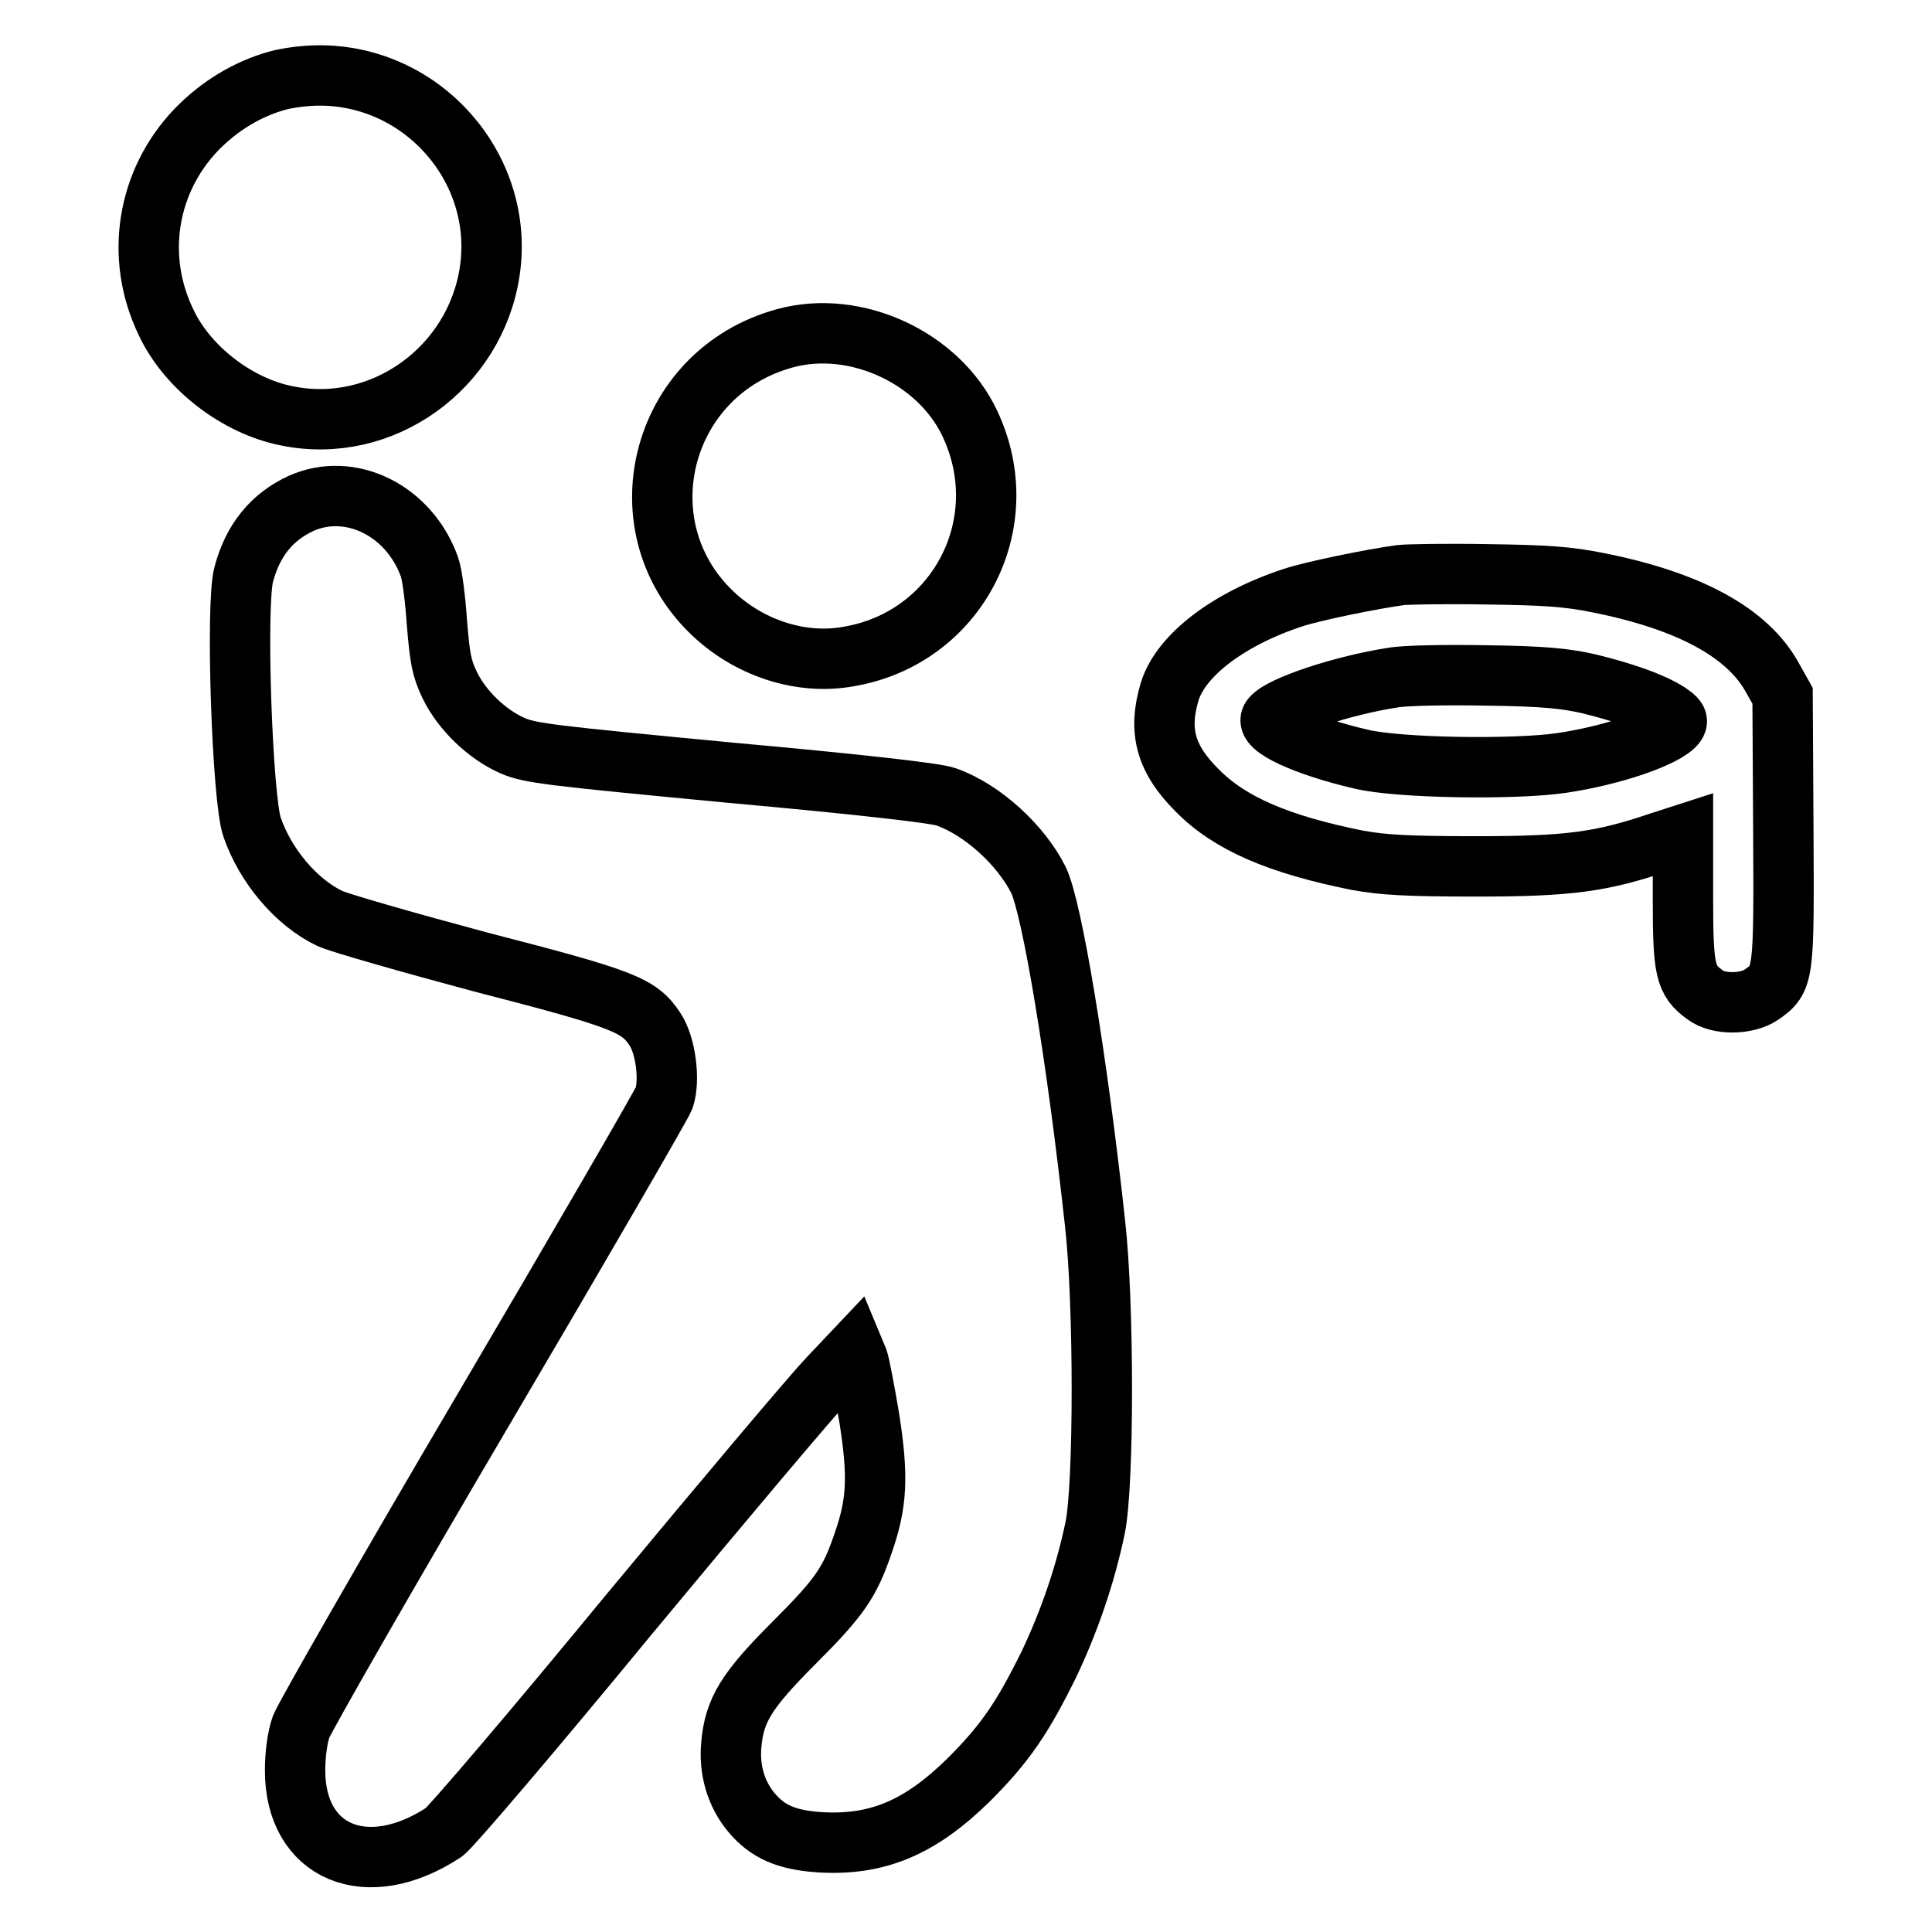 <?xml version="1.0" encoding="utf-8"?>
<!-- Svg Vector Icons : http://www.onlinewebfonts.com/icon -->
<!DOCTYPE svg PUBLIC "-//W3C//DTD SVG 1.1//EN" "http://www.w3.org/Graphics/SVG/1.1/DTD/svg11.dtd">
<svg version="1.1" xmlns="http://www.w3.org/2000/svg" xmlns:xlink="http://www.w3.org/1999/xlink" x="0px" y="0px" viewBox="0 0 256 256" enable-background="new 0 0 256 256" xml:space="preserve">
<g><g><g><path stroke-width="8" fill-opacity="0" stroke="#000000"  d="M36.7,10.7c-3.9,1.1-7.6,3.3-10.7,6.5C19.5,24,17.8,34,22,42.7c2.8,6,9.4,11.1,16,12.4c12.6,2.6,25-6.3,26.9-19.2c2-13.6-8.9-26-22.7-25.9C40.5,10,38.1,10.3,36.7,10.7z"/><path stroke-width="8" fill-opacity="0" stroke="#000000"  d="M104.1,44.8c-16.8,4.5-22,25.4-9.2,36.9c4.8,4.3,11.4,6.4,17.5,5.3c14.4-2.4,22.4-17.6,16.1-30.9C124.4,47.4,113.4,42.3,104.1,44.8z"/><path stroke-width="8" fill-opacity="0" stroke="#000000"  d="M39.9,66.7c-3.9,1.8-6.4,4.9-7.6,9.4c-1.1,4-0.2,29.8,1.1,33.5c1.8,5.2,5.9,10,10.3,12.1c1.3,0.6,10.4,3.2,20.1,5.8c19,4.9,20.9,5.7,23,8.9c1.4,2.1,2,6.7,1.2,9.1c-0.3,0.8-11,19.3-23.9,41.2c-12.9,21.9-23.7,40.8-24.2,42.1c-0.5,1.4-0.8,3.7-0.8,5.8c0,10.9,9.5,14.9,19.7,8.2c0.9-0.6,11.9-13.5,24.4-28.7c12.6-15.2,24.5-29.3,26.5-31.4l3.5-3.7l0.5,1.2c0.2,0.6,0.9,4.2,1.5,7.8c1.2,7.7,1,11.2-0.8,16.4c-1.8,5.3-3.1,7.2-9.2,13.3c-6.3,6.3-7.9,8.9-8.3,13.5c-0.3,3.3,0.6,6.5,2.7,9c2.1,2.5,4.6,3.6,8.9,3.9c7.7,0.5,13.4-1.9,19.9-8.3c4.8-4.8,7.1-8.2,10.6-15.3c2.7-5.7,4.8-11.8,6.1-18c1.2-5.7,1.2-29.8,0-40.4c-2.4-22-5.7-41.8-7.5-45.5c-2.3-4.6-7.4-9.3-12.2-11c-1.2-0.5-11.9-1.7-28.5-3.2c-24.2-2.3-26.7-2.6-29-3.6c-3.4-1.5-6.7-4.7-8.3-8c-1.1-2.3-1.3-3.5-1.7-8.2c-0.2-3-0.6-6.4-1-7.5C54.2,67.6,46.4,63.8,39.9,66.7z"/><path stroke-width="8" fill-opacity="0" stroke="#000000"  d="M185.6,76.2c-3.7,0.5-11.6,2.1-14.3,3c-8.5,2.8-14.8,7.6-16.3,12.4c-1.6,5.3-0.5,9,3.6,13.1c4.3,4.4,10.8,7.2,21.3,9.3c3.4,0.6,6.4,0.8,15.7,0.8c12.4,0,16.6-0.6,24.3-3.2l3.1-1v8.5c0,9.5,0.3,10.8,2.9,12.7c1.8,1.4,5.6,1.3,7.5,0c3-2.1,3-2.4,2.9-21.9l-0.1-17.7l-1.4-2.5c-3.3-5.9-11-10.1-23.1-12.5c-4-0.8-6.9-1-14.7-1.1C191.6,76,186.5,76.1,185.6,76.2z M210.5,90.6c4.5,1.1,8.3,2.4,10.5,3.8c1.2,0.8,1.4,1.1,1,1.6c-1.4,1.7-8.3,4.1-15.1,5.1c-6.1,0.9-21.5,0.7-26.5-0.5c-7.4-1.7-13-4.3-11.9-5.5c1.3-1.6,9.5-4.3,16-5.3c1.5-0.3,7.1-0.4,12.5-0.3C204.6,89.6,207.4,89.9,210.5,90.6z"/></g></g></g>
</svg>